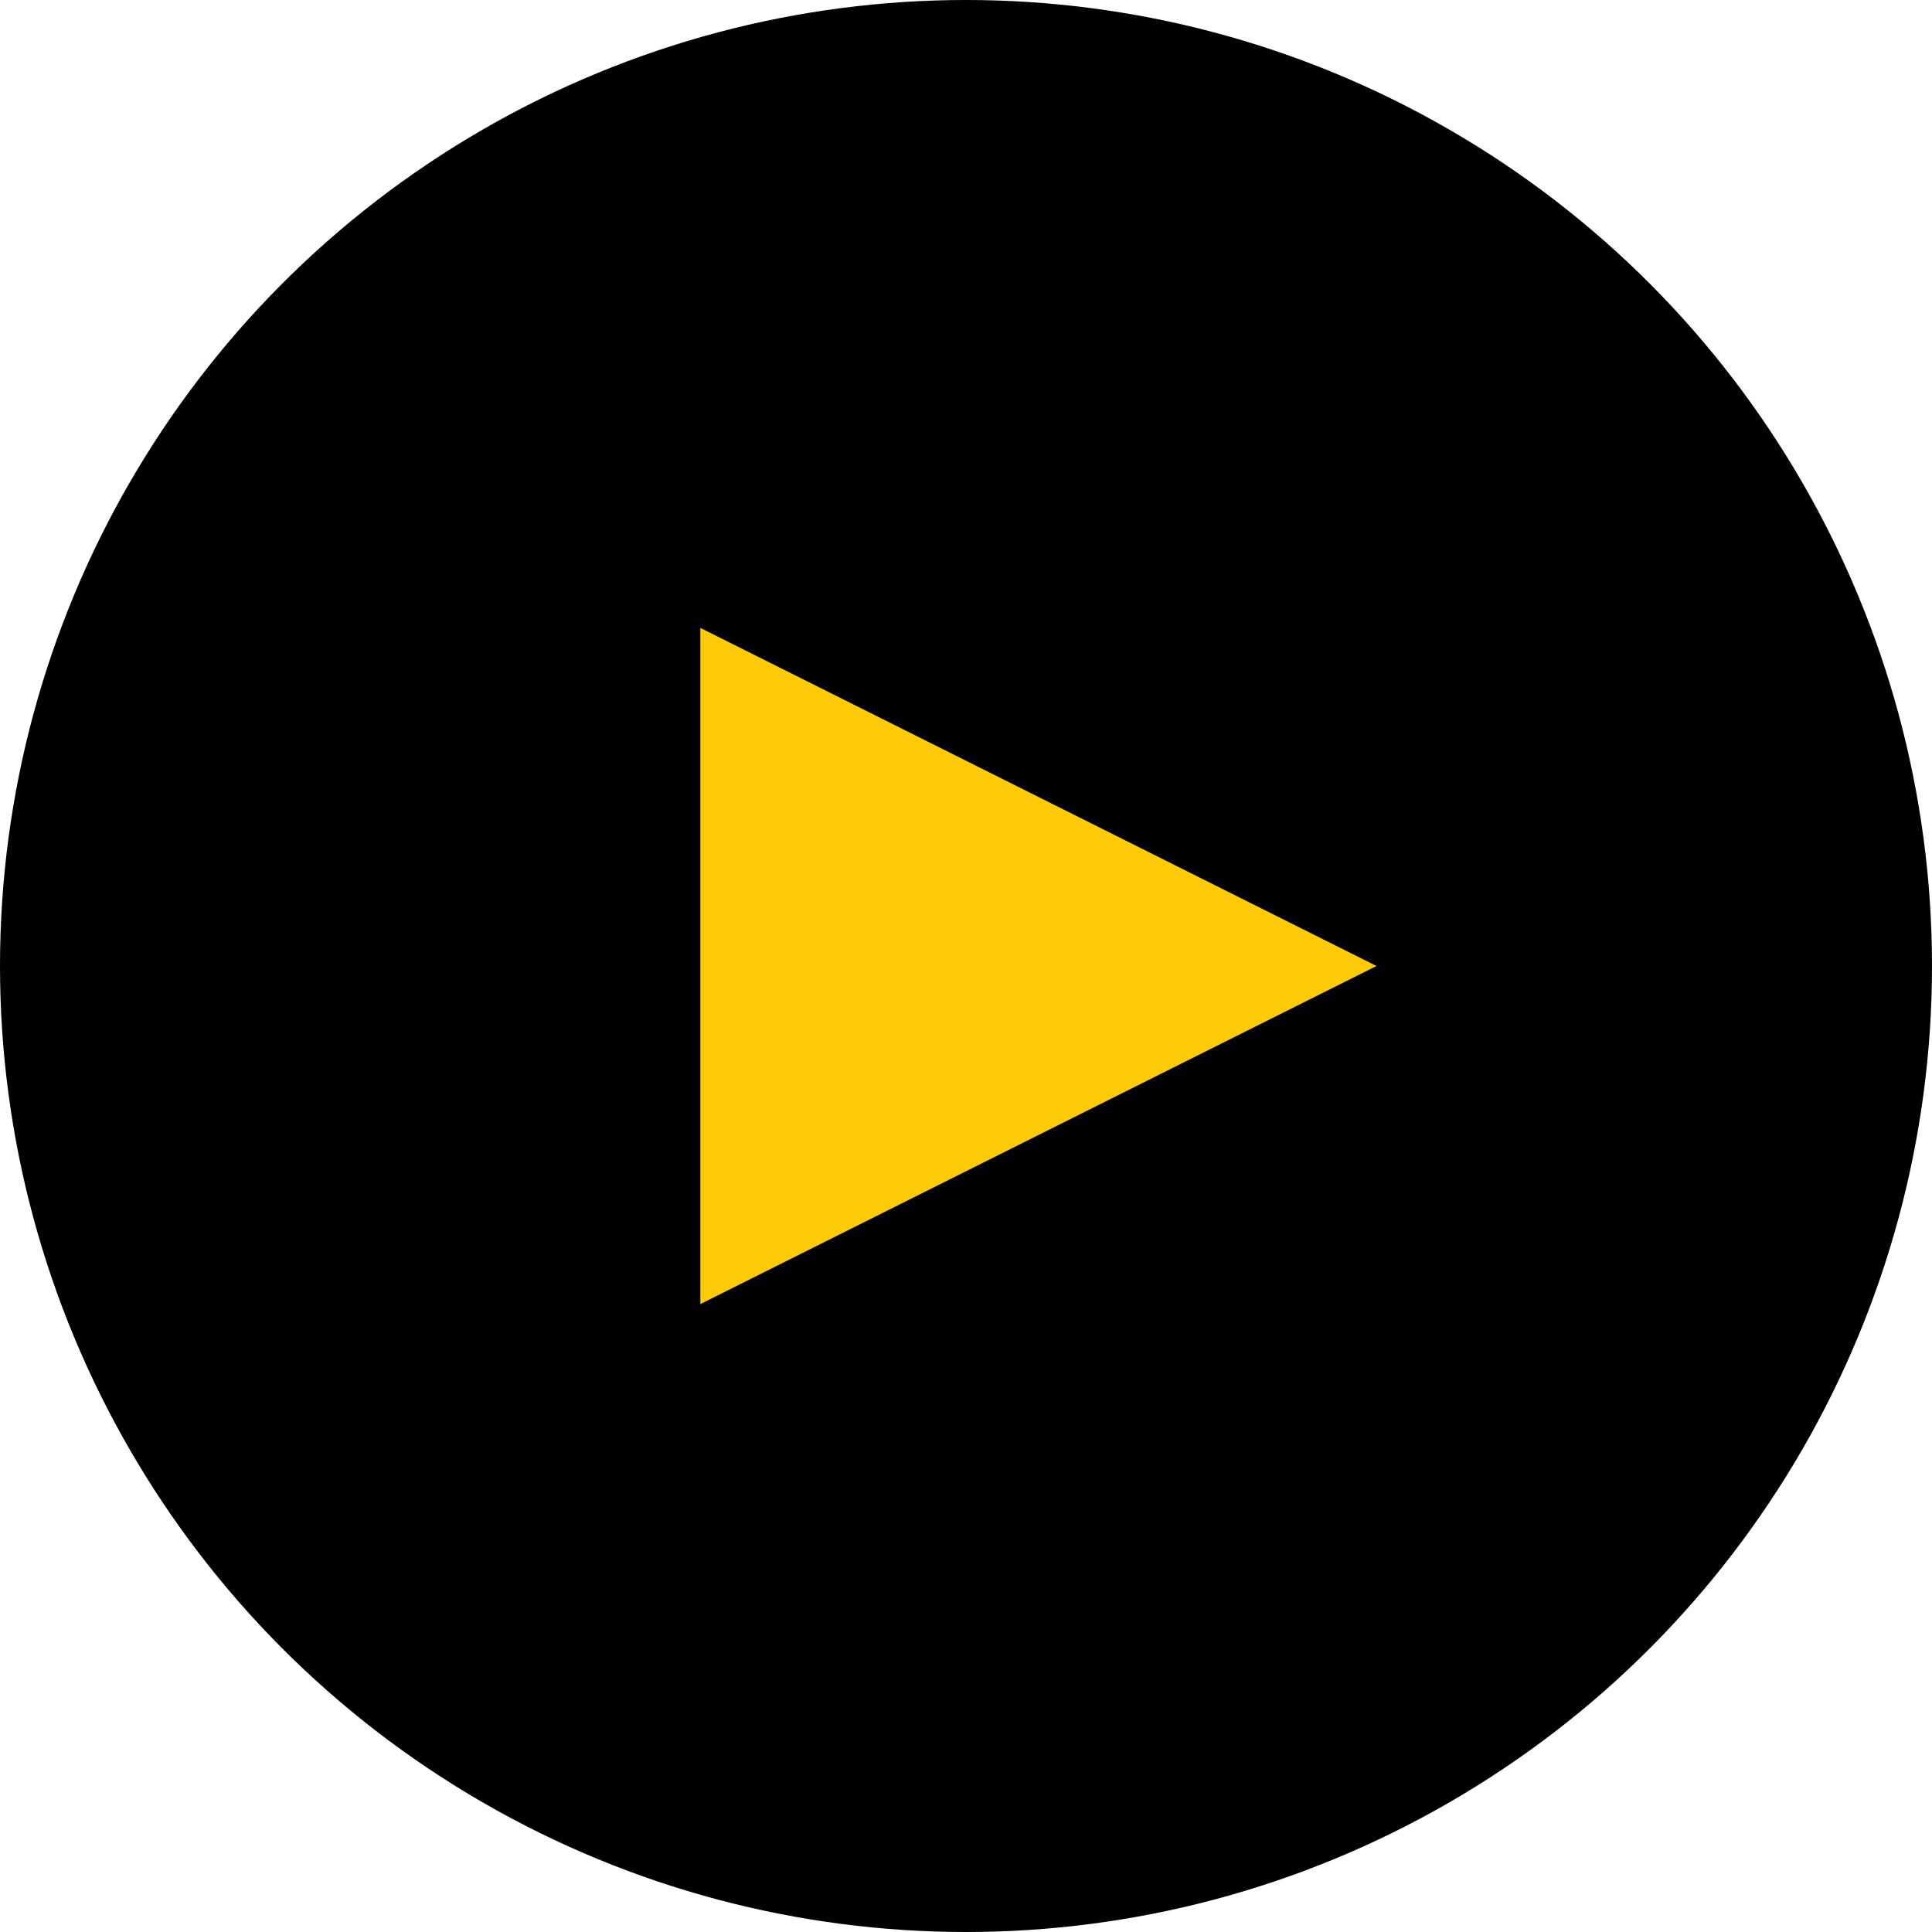<?xml version="1.0" encoding="UTF-8"?> <svg xmlns="http://www.w3.org/2000/svg" xmlns:xlink="http://www.w3.org/1999/xlink" width="80px" height="80px" viewBox="0 0 80 80"> <!-- Generator: Sketch 55.2 (78181) - https://sketchapp.com --> <title>Group 29</title> <desc>Created with Sketch.</desc> <g id="Page-1" stroke="none" stroke-width="1" fill="none" fill-rule="evenodd"> <g id="Landing-#1-PC" transform="translate(-1017, -576)"> <g id="Group-29" transform="translate(1017, 576)"> <circle id="Oval" fill="#000000" cx="40" cy="40" r="40"></circle> <polygon id="Triangle" fill="#FFCA06" transform="translate(43, 40) rotate(90) translate(-43, -40) " points="43 26 57 54 29 54"></polygon> </g> </g> </g> </svg> 